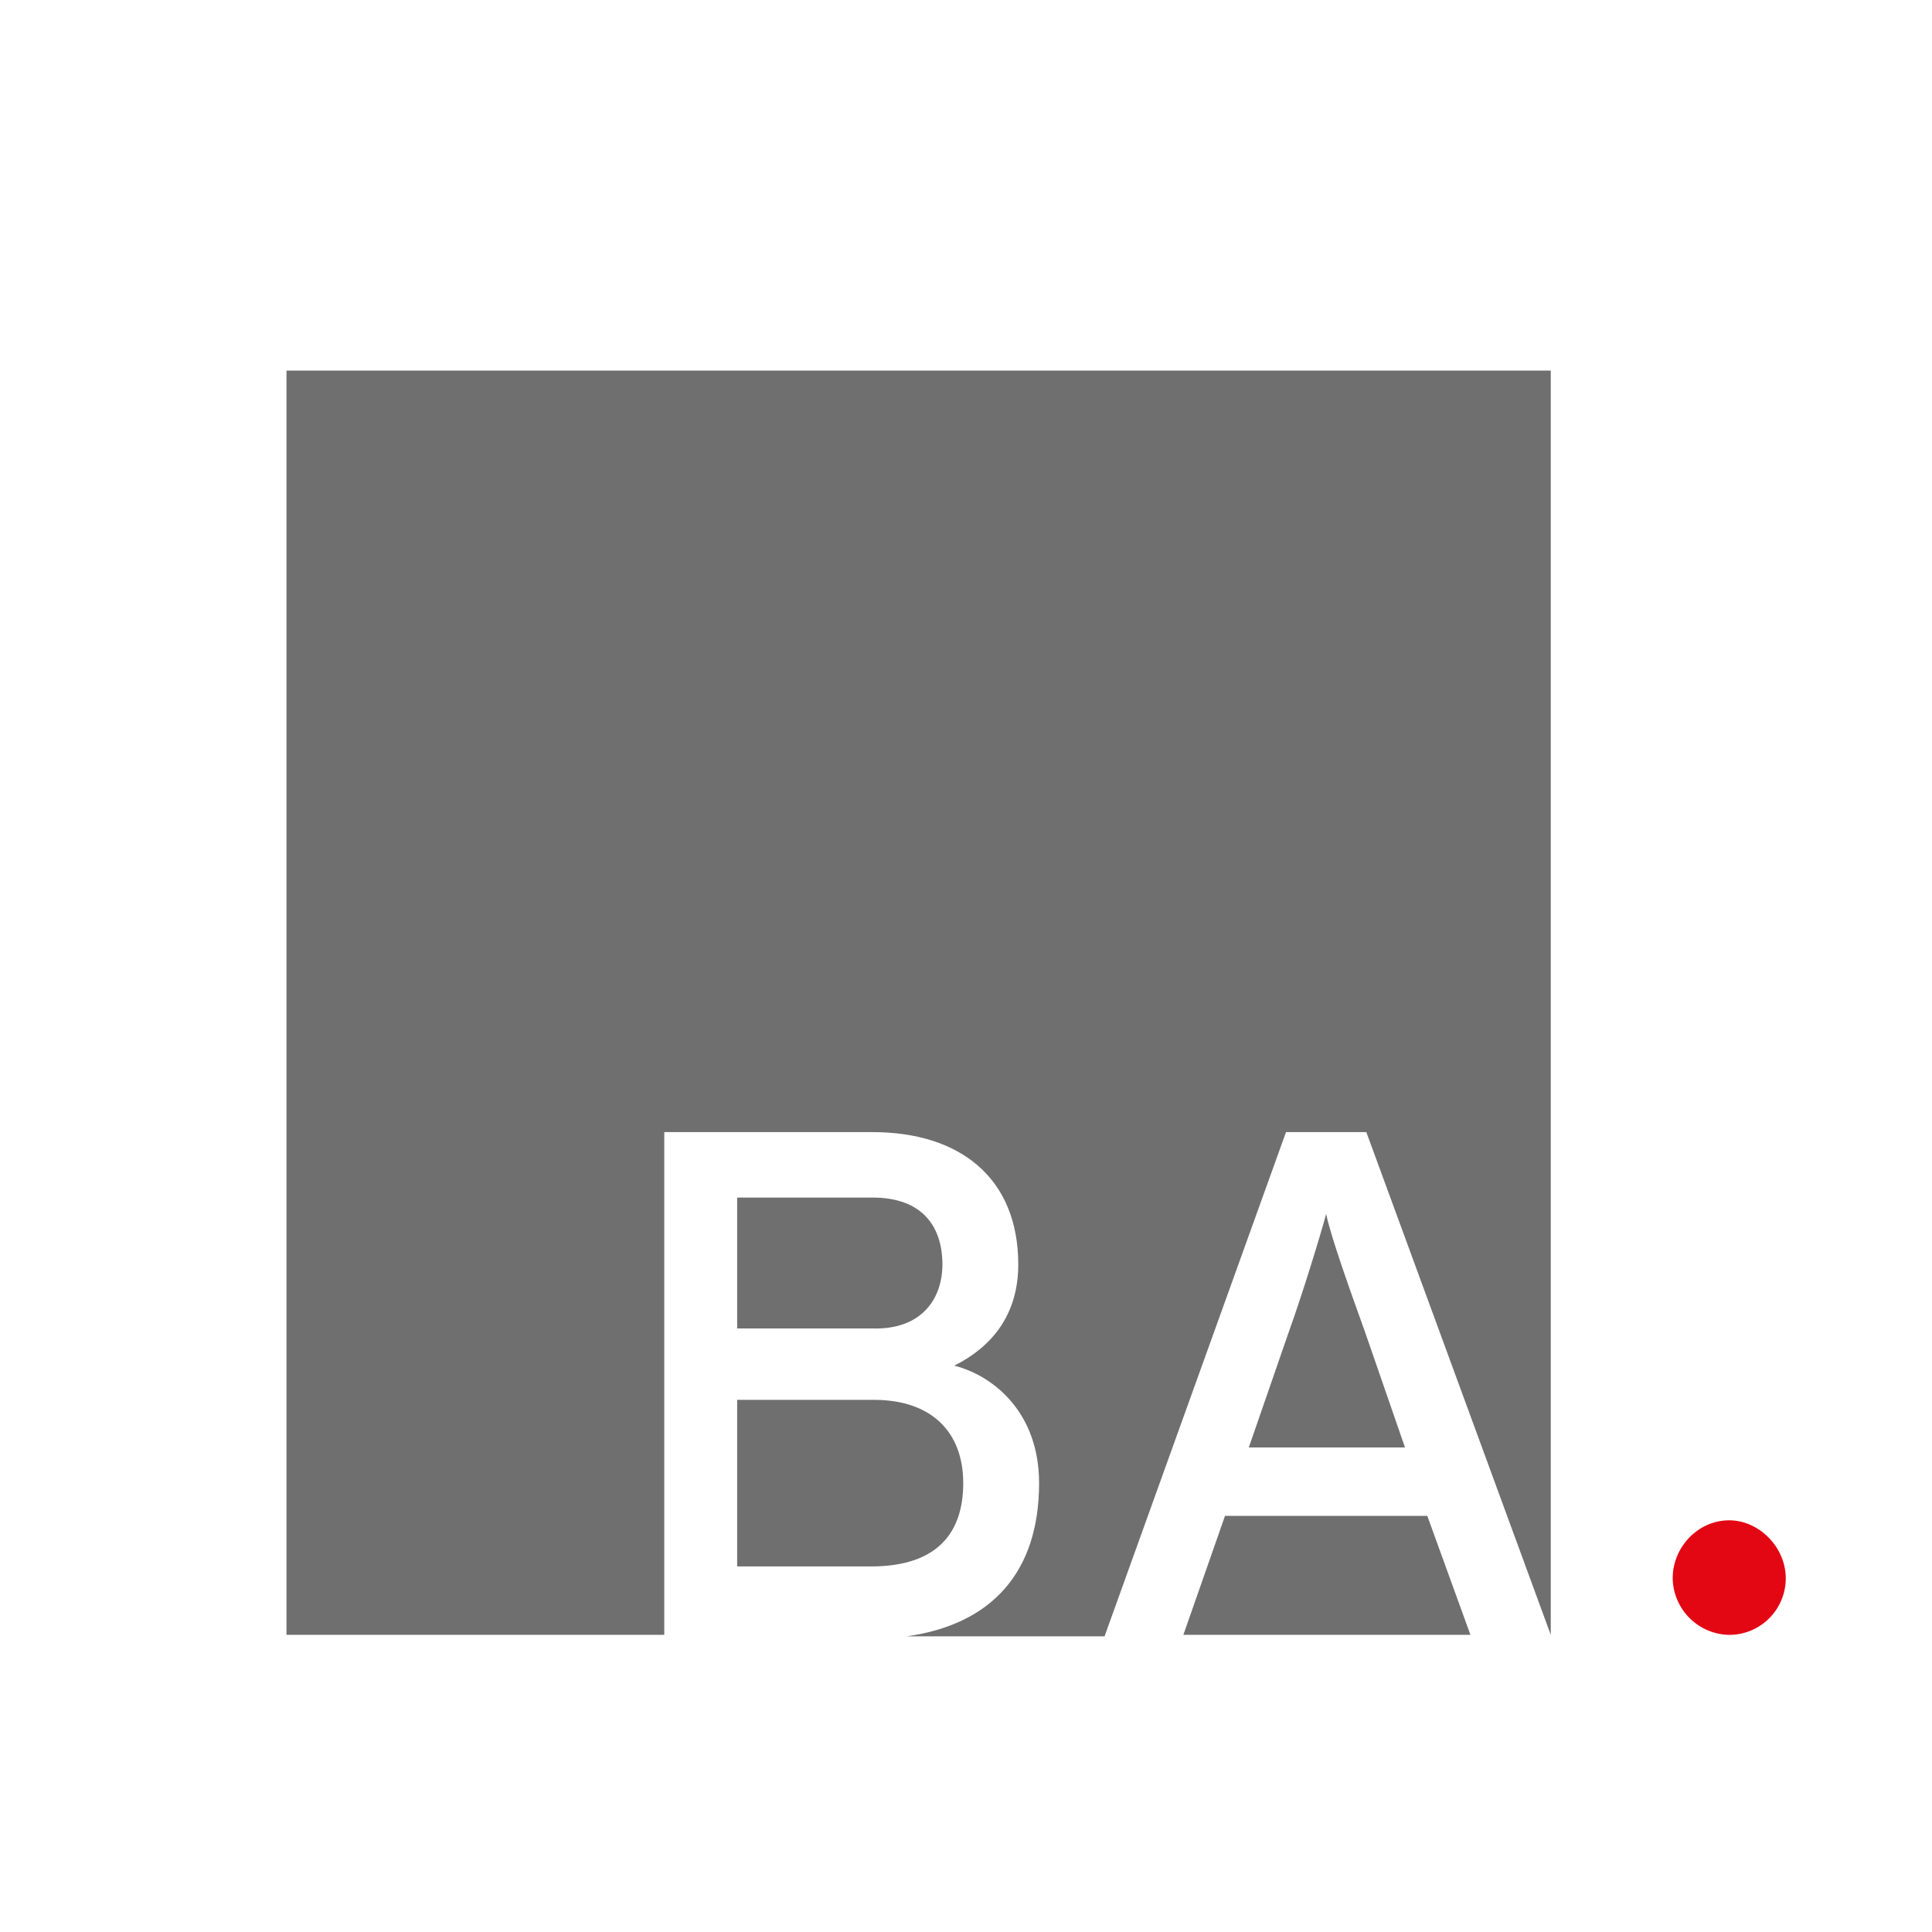 <svg xmlns="http://www.w3.org/2000/svg" xmlns:xlink="http://www.w3.org/1999/xlink" width="700" height="700" viewBox="0 0 700 700">
  <rect x="0" y="0" width="700" height="700" fill="#333333" stroke="none"/>
  <defs>
    <clipPath id="clip-favicon">
      <rect width="700" height="700"/>
    </clipPath>
  </defs>
  <g id="favicon" clip-path="url(#clip-favicon)">
    <rect width="700" height="700" fill="#fff"/>
    <g id="Gruppe_107" data-name="Gruppe 107" transform="translate(63.798 61.27)">
      <path id="Pfad_132" data-name="Pfad 132" d="M134.157,98.317c0-11.317-9.7-21.017-20.478-21.017C102.361,77.3,93.2,87,93.2,98.317A20.823,20.823,0,0,0,113.678,118.8a20.469,20.469,0,0,0,20.478-20.478" transform="translate(449.056 412.271)" fill="#e30613"/>
      <g id="Gruppe_106" data-name="Gruppe 106" transform="translate(40 73)">
        <rect id="Rechteck_114" data-name="Rechteck 114" width="457.923" height="457.923" transform="translate(0 0.239)" fill="#fff"/>
        <g id="Gruppe_105" data-name="Gruppe 105">
          <path id="Pfad_151" data-name="Pfad 151" d="M30.2,129.557H79.24c24.251,0,33.412-12.395,33.412-30.178,0-18.862-11.856-30.178-32.334-30.178H30.739v60.357Z" transform="translate(132.548 303.72)" fill="#706f6f"/>
          <path id="Pfad_152" data-name="Pfad 152" d="M104.668,79.851c0-13.473-7.006-24.251-25.328-24.251H30.3v47.423H79.34C97.124,103.562,104.668,92.245,104.668,79.851Z" transform="translate(132.987 244.029)" fill="#706f6f"/>
          <path id="Pfad_153" data-name="Pfad 153" d="M0,0V458.066H136.881V275.917h75.446c31.8,0,52.812,16.706,52.812,47.962,0,18.862-10.239,30.178-23.173,36.645,14.55,3.772,30.717,17.245,30.717,42.573,0,32.334-17.245,51.2-47.962,55.507H296.4l65.746-182.687h29.1l66.824,182.149h0V0Z" fill="#706f6f"/>
          <path id="Pfad_154" data-name="Pfad 154" d="M60.3,120.112H164.308L148.68,77H75.389Z" transform="translate(264.657 337.954)" fill="#706f6f"/>
          <path id="Pfad_155" data-name="Pfad 155" d="M92.723,56.7C90.567,64.784,84.1,85.8,79.25,99.273L64.7,141.307h56.585l-14.55-42.034C101.884,85.8,94.34,64.784,92.723,56.7Z" transform="translate(283.969 248.857)" fill="#706f6f"/>
        </g>
      </g>
    </g>
  </g>
</svg>
